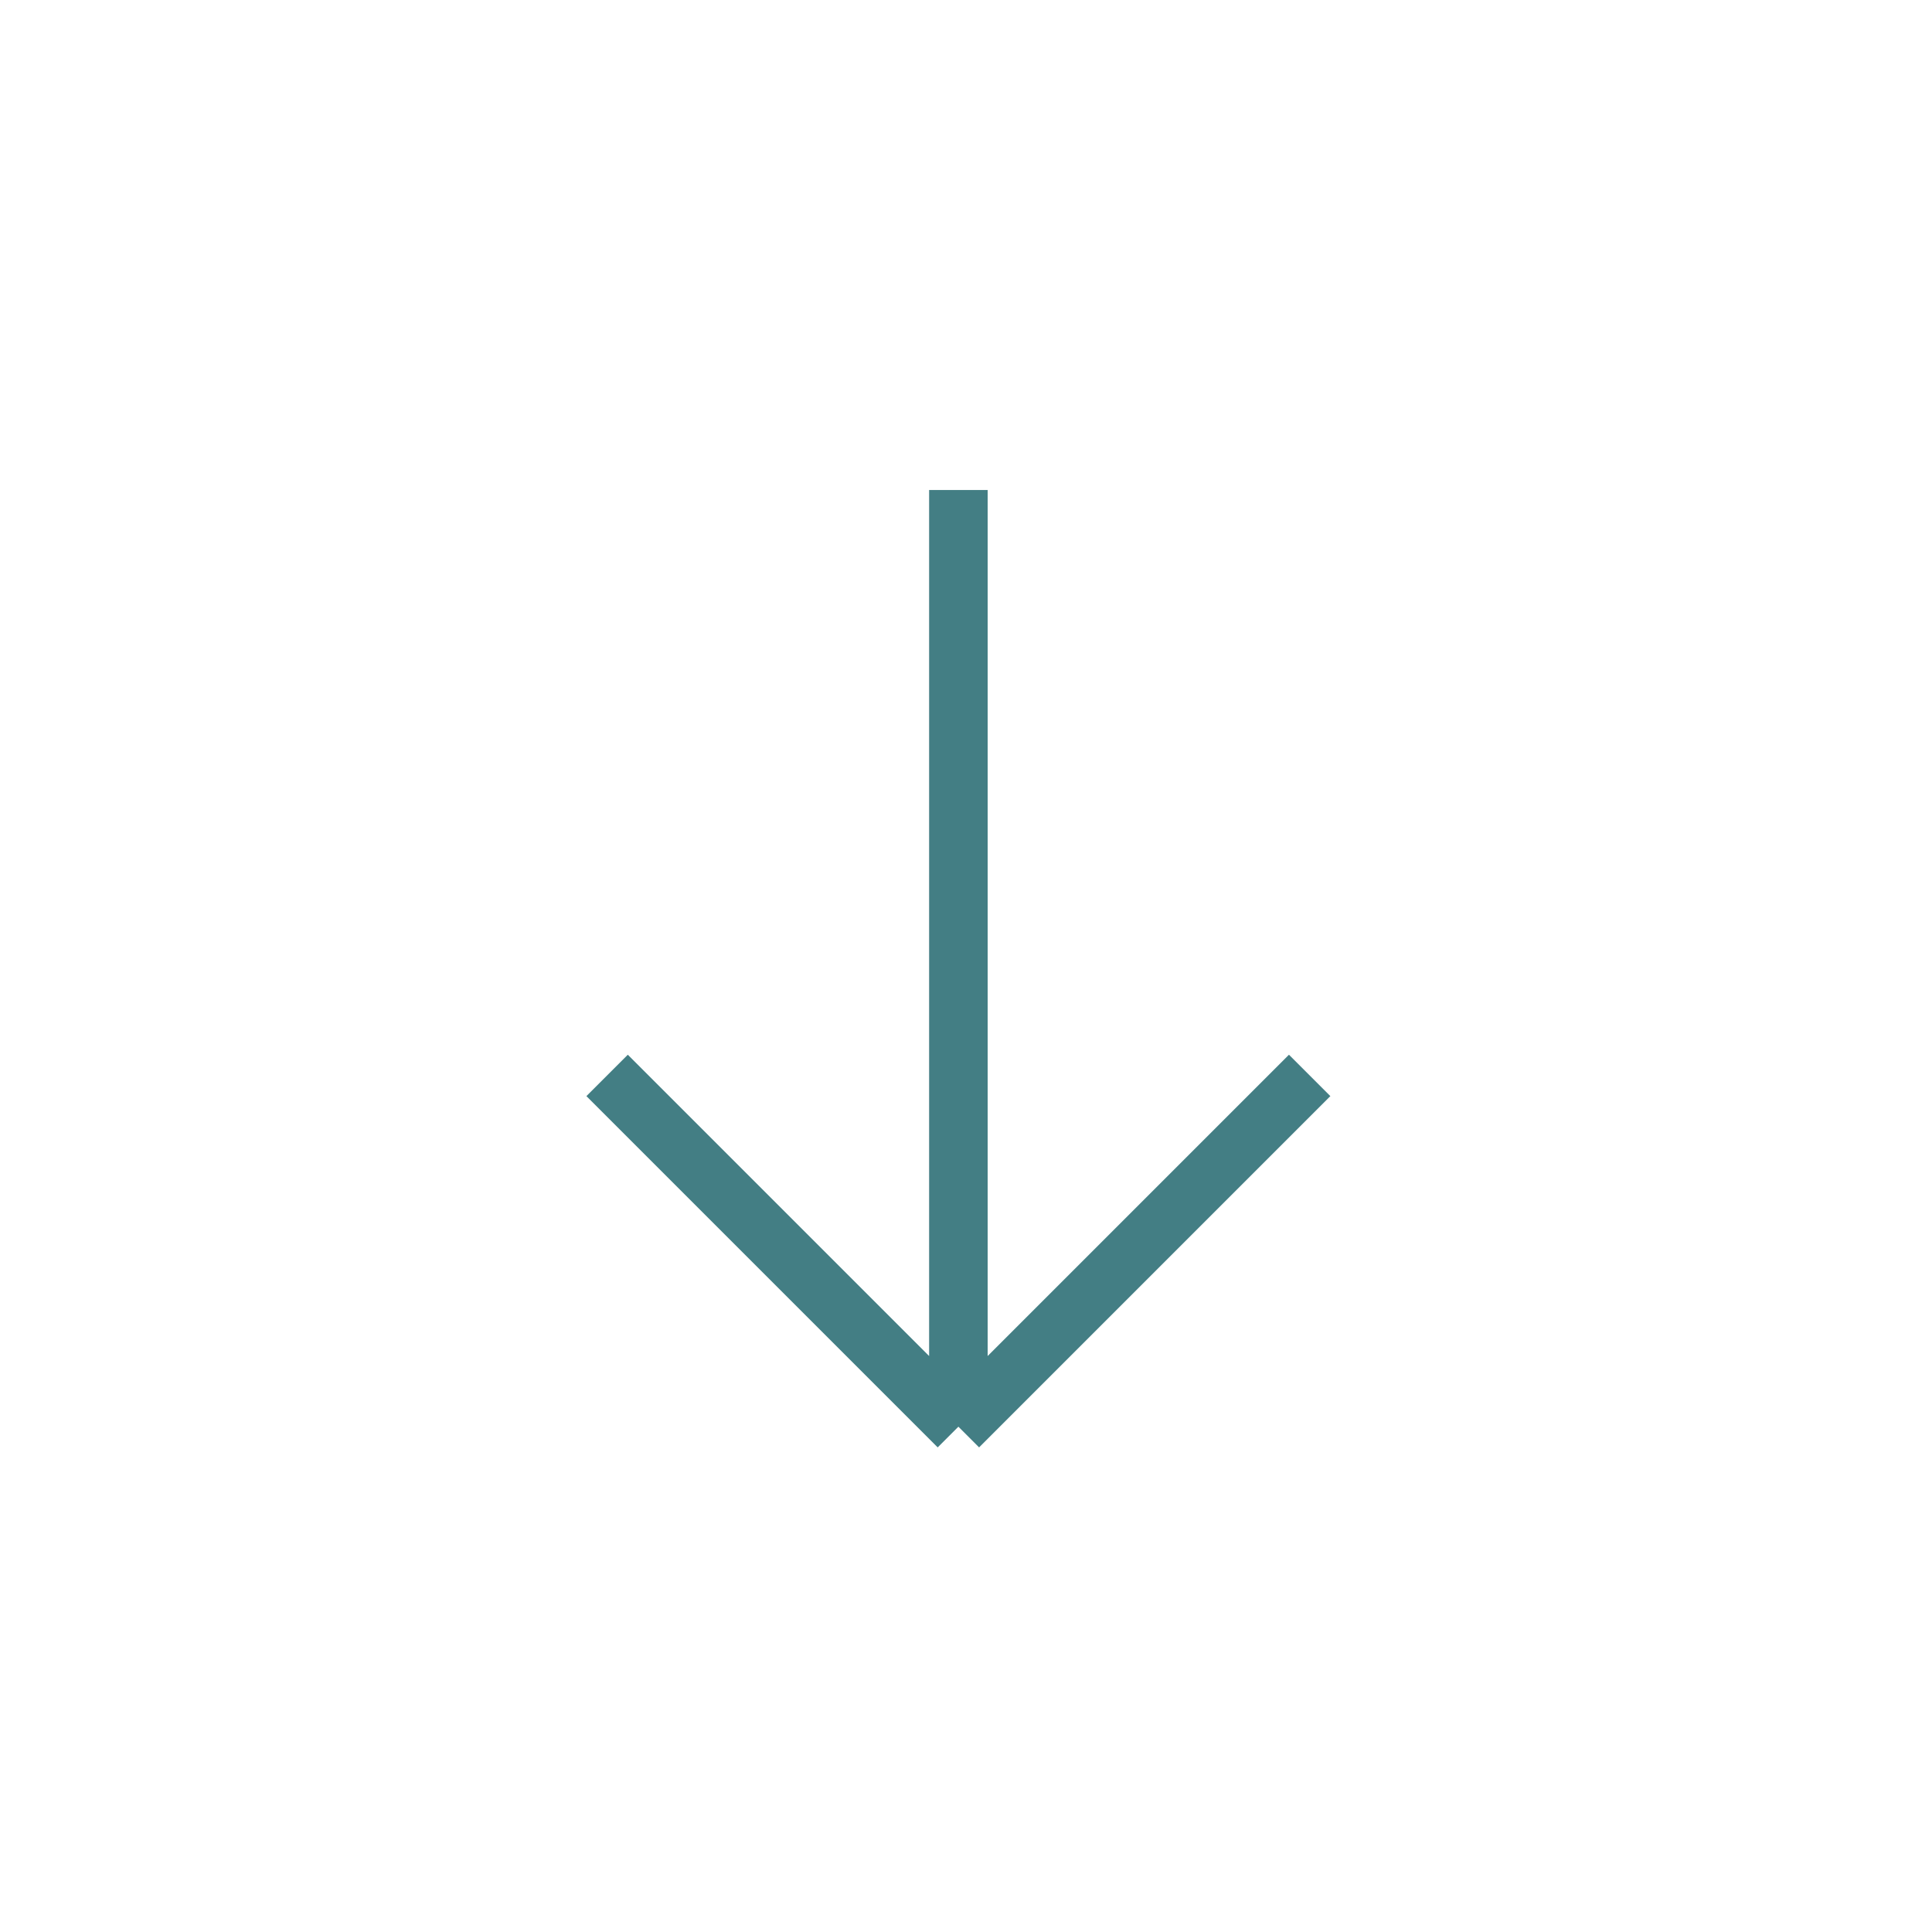 <svg width="33" height="33" viewBox="0 0 33 33" fill="#437E84" xmlns="http://www.w3.org/2000/svg">
	<path d="M16.37 8.37L16.37 24.369M16.37 24.369L22.37 18.369M16.37 24.369L10.37 18.369" stroke="#437E84"/>
</svg>
